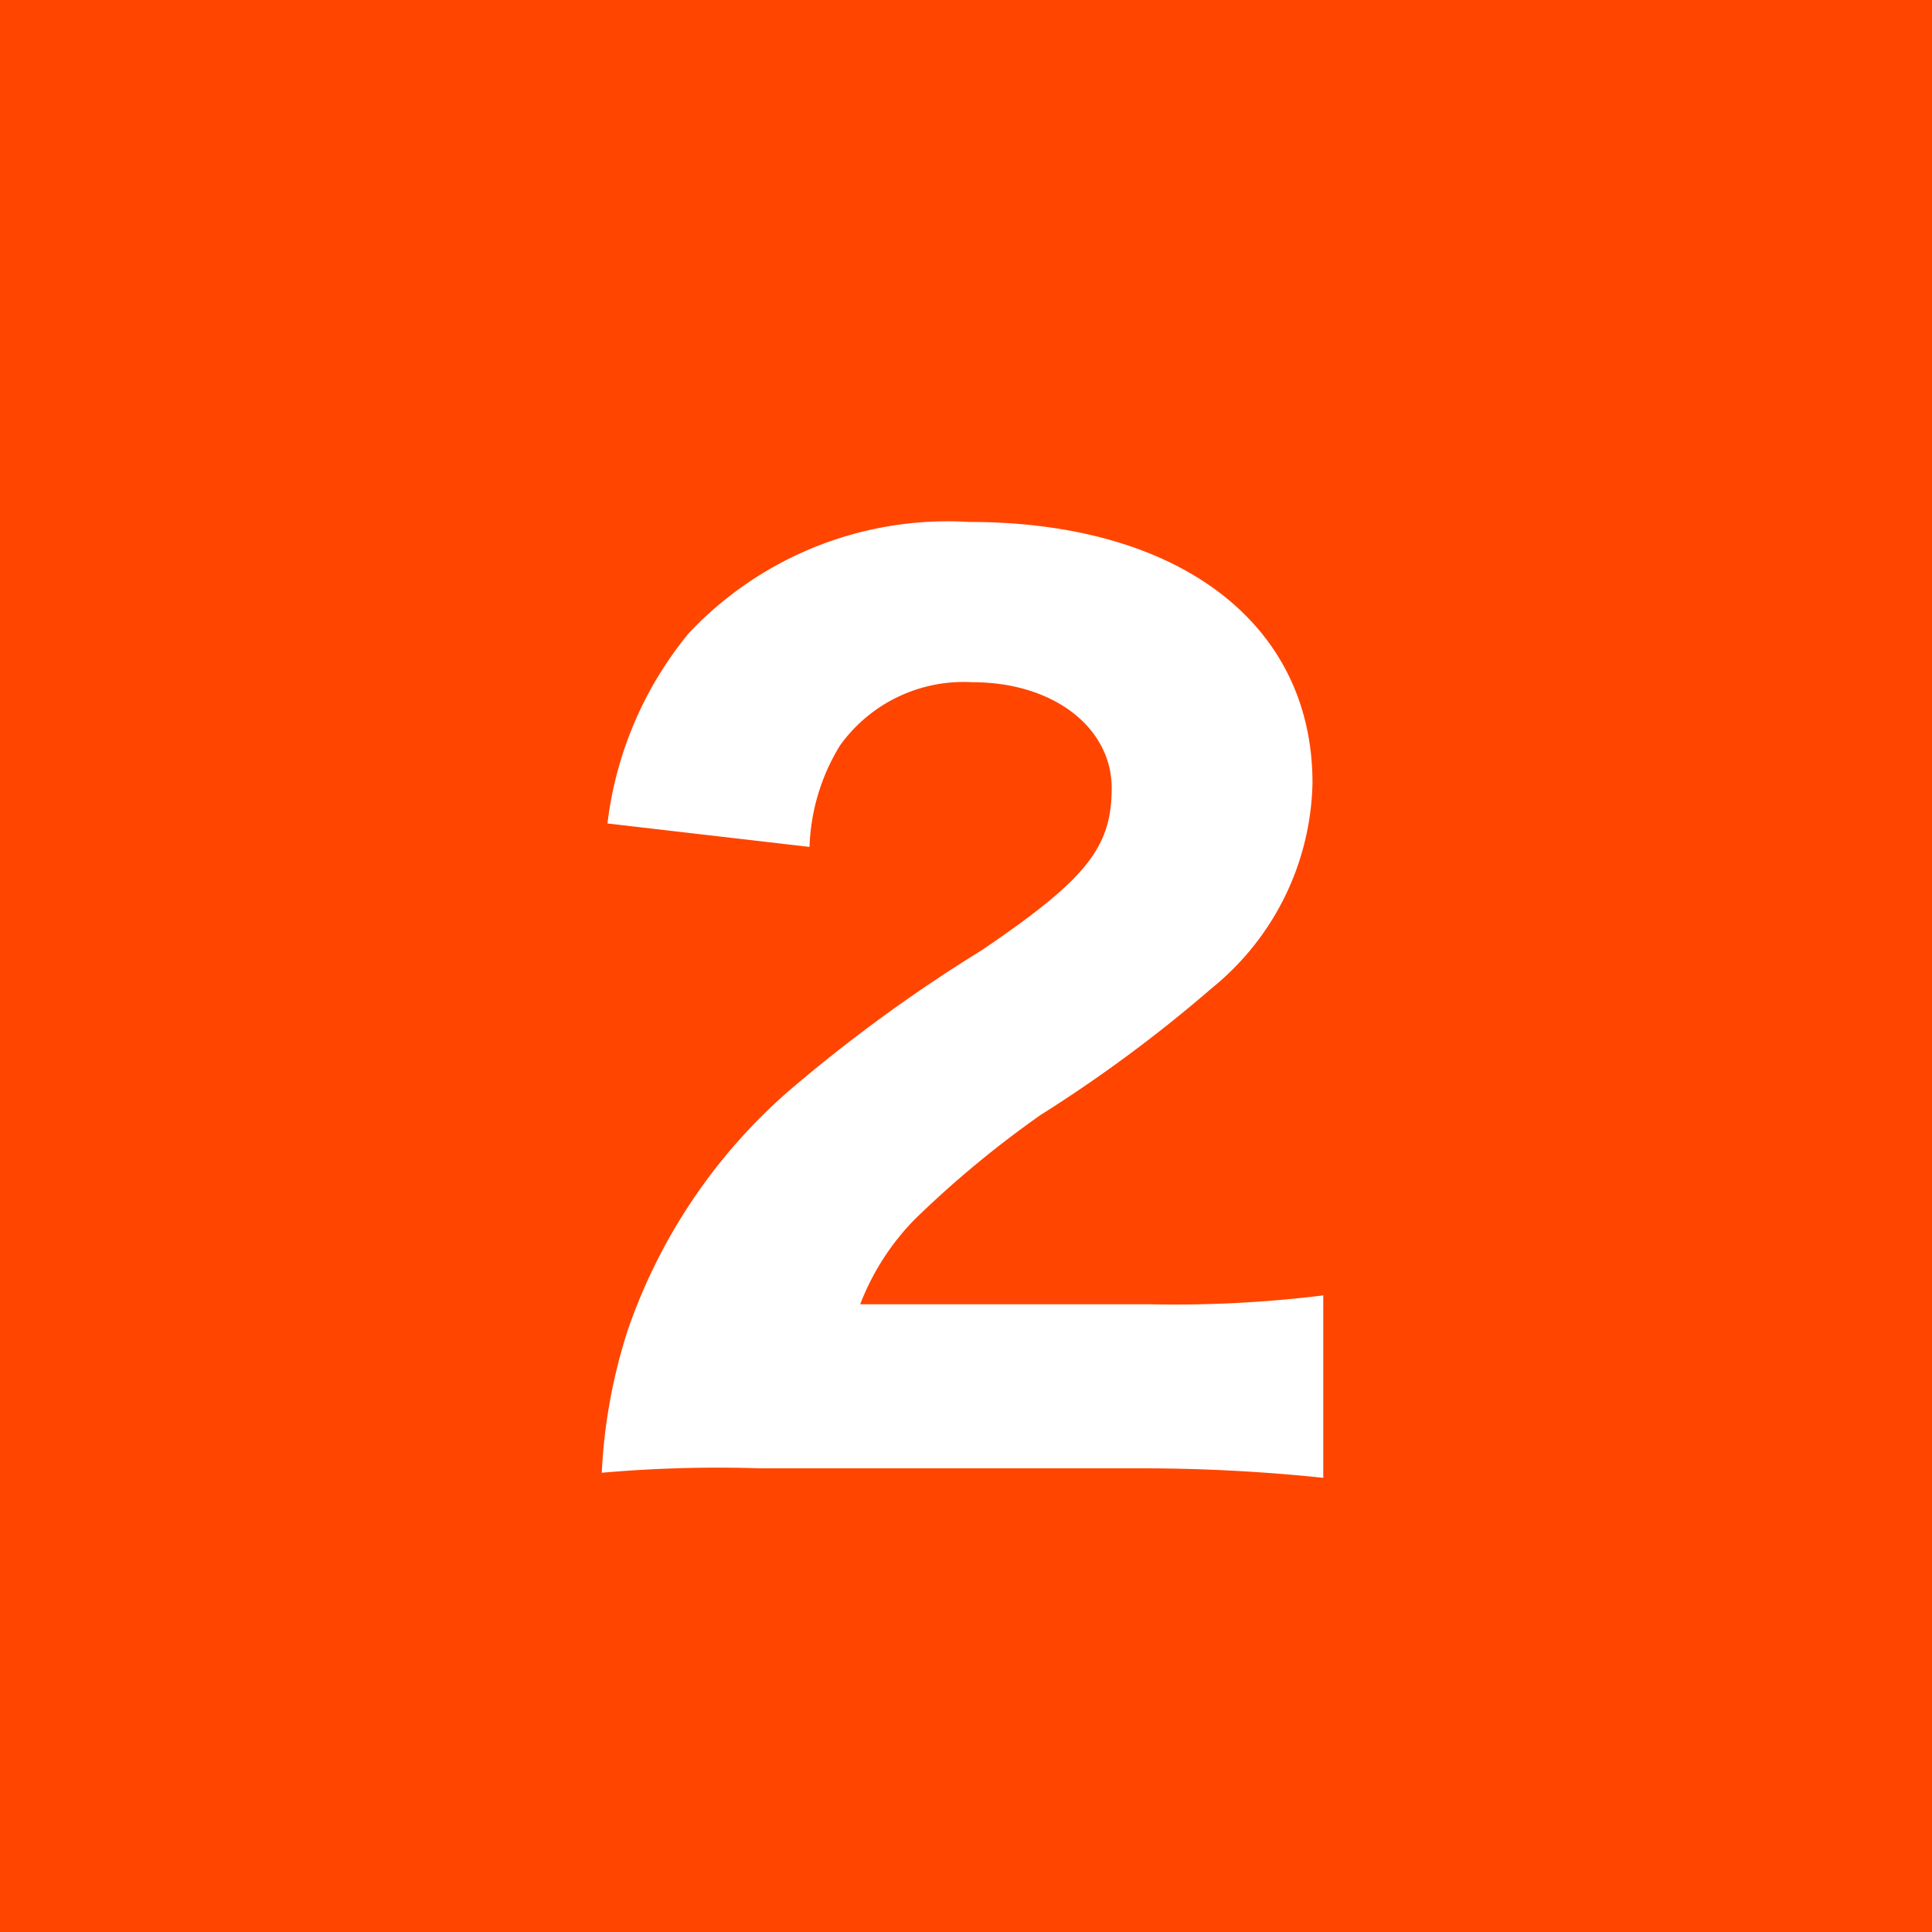 <svg xmlns="http://www.w3.org/2000/svg" viewBox="0 0 30.5 30.5"><defs><style>.cls-1{fill:#ff4500;}.cls-2{fill:#fff;}</style></defs><g id="レイヤー_2" data-name="レイヤー 2"><g id="レイヤー_1-2" data-name="レイヤー 1"><rect class="cls-1" width="30.5" height="30.5"/><path class="cls-2" d="M12,23.18a20.92,20.92,0,0,0-2.5.07A8.65,8.65,0,0,1,9.91,21a8.82,8.82,0,0,1,2.51-3.75A24.26,24.26,0,0,1,15.5,15c1.65-1.12,2.05-1.62,2.05-2.56s-.9-1.67-2.2-1.67a2.4,2.4,0,0,0-2.09,1,3.25,3.25,0,0,0-.48,1.6L9.59,13a5.81,5.81,0,0,1,1.28-3A5.61,5.61,0,0,1,15.3,8.24c3.31,0,5.42,1.6,5.42,4.12a4.28,4.28,0,0,1-1.59,3.24,22.21,22.21,0,0,1-2.7,2,16.19,16.19,0,0,0-2,1.66,3.93,3.93,0,0,0-.85,1.33h4.56a19.09,19.09,0,0,0,2.75-.14v2.88A27.49,27.49,0,0,0,18,23.18Z"/></g></g></svg>